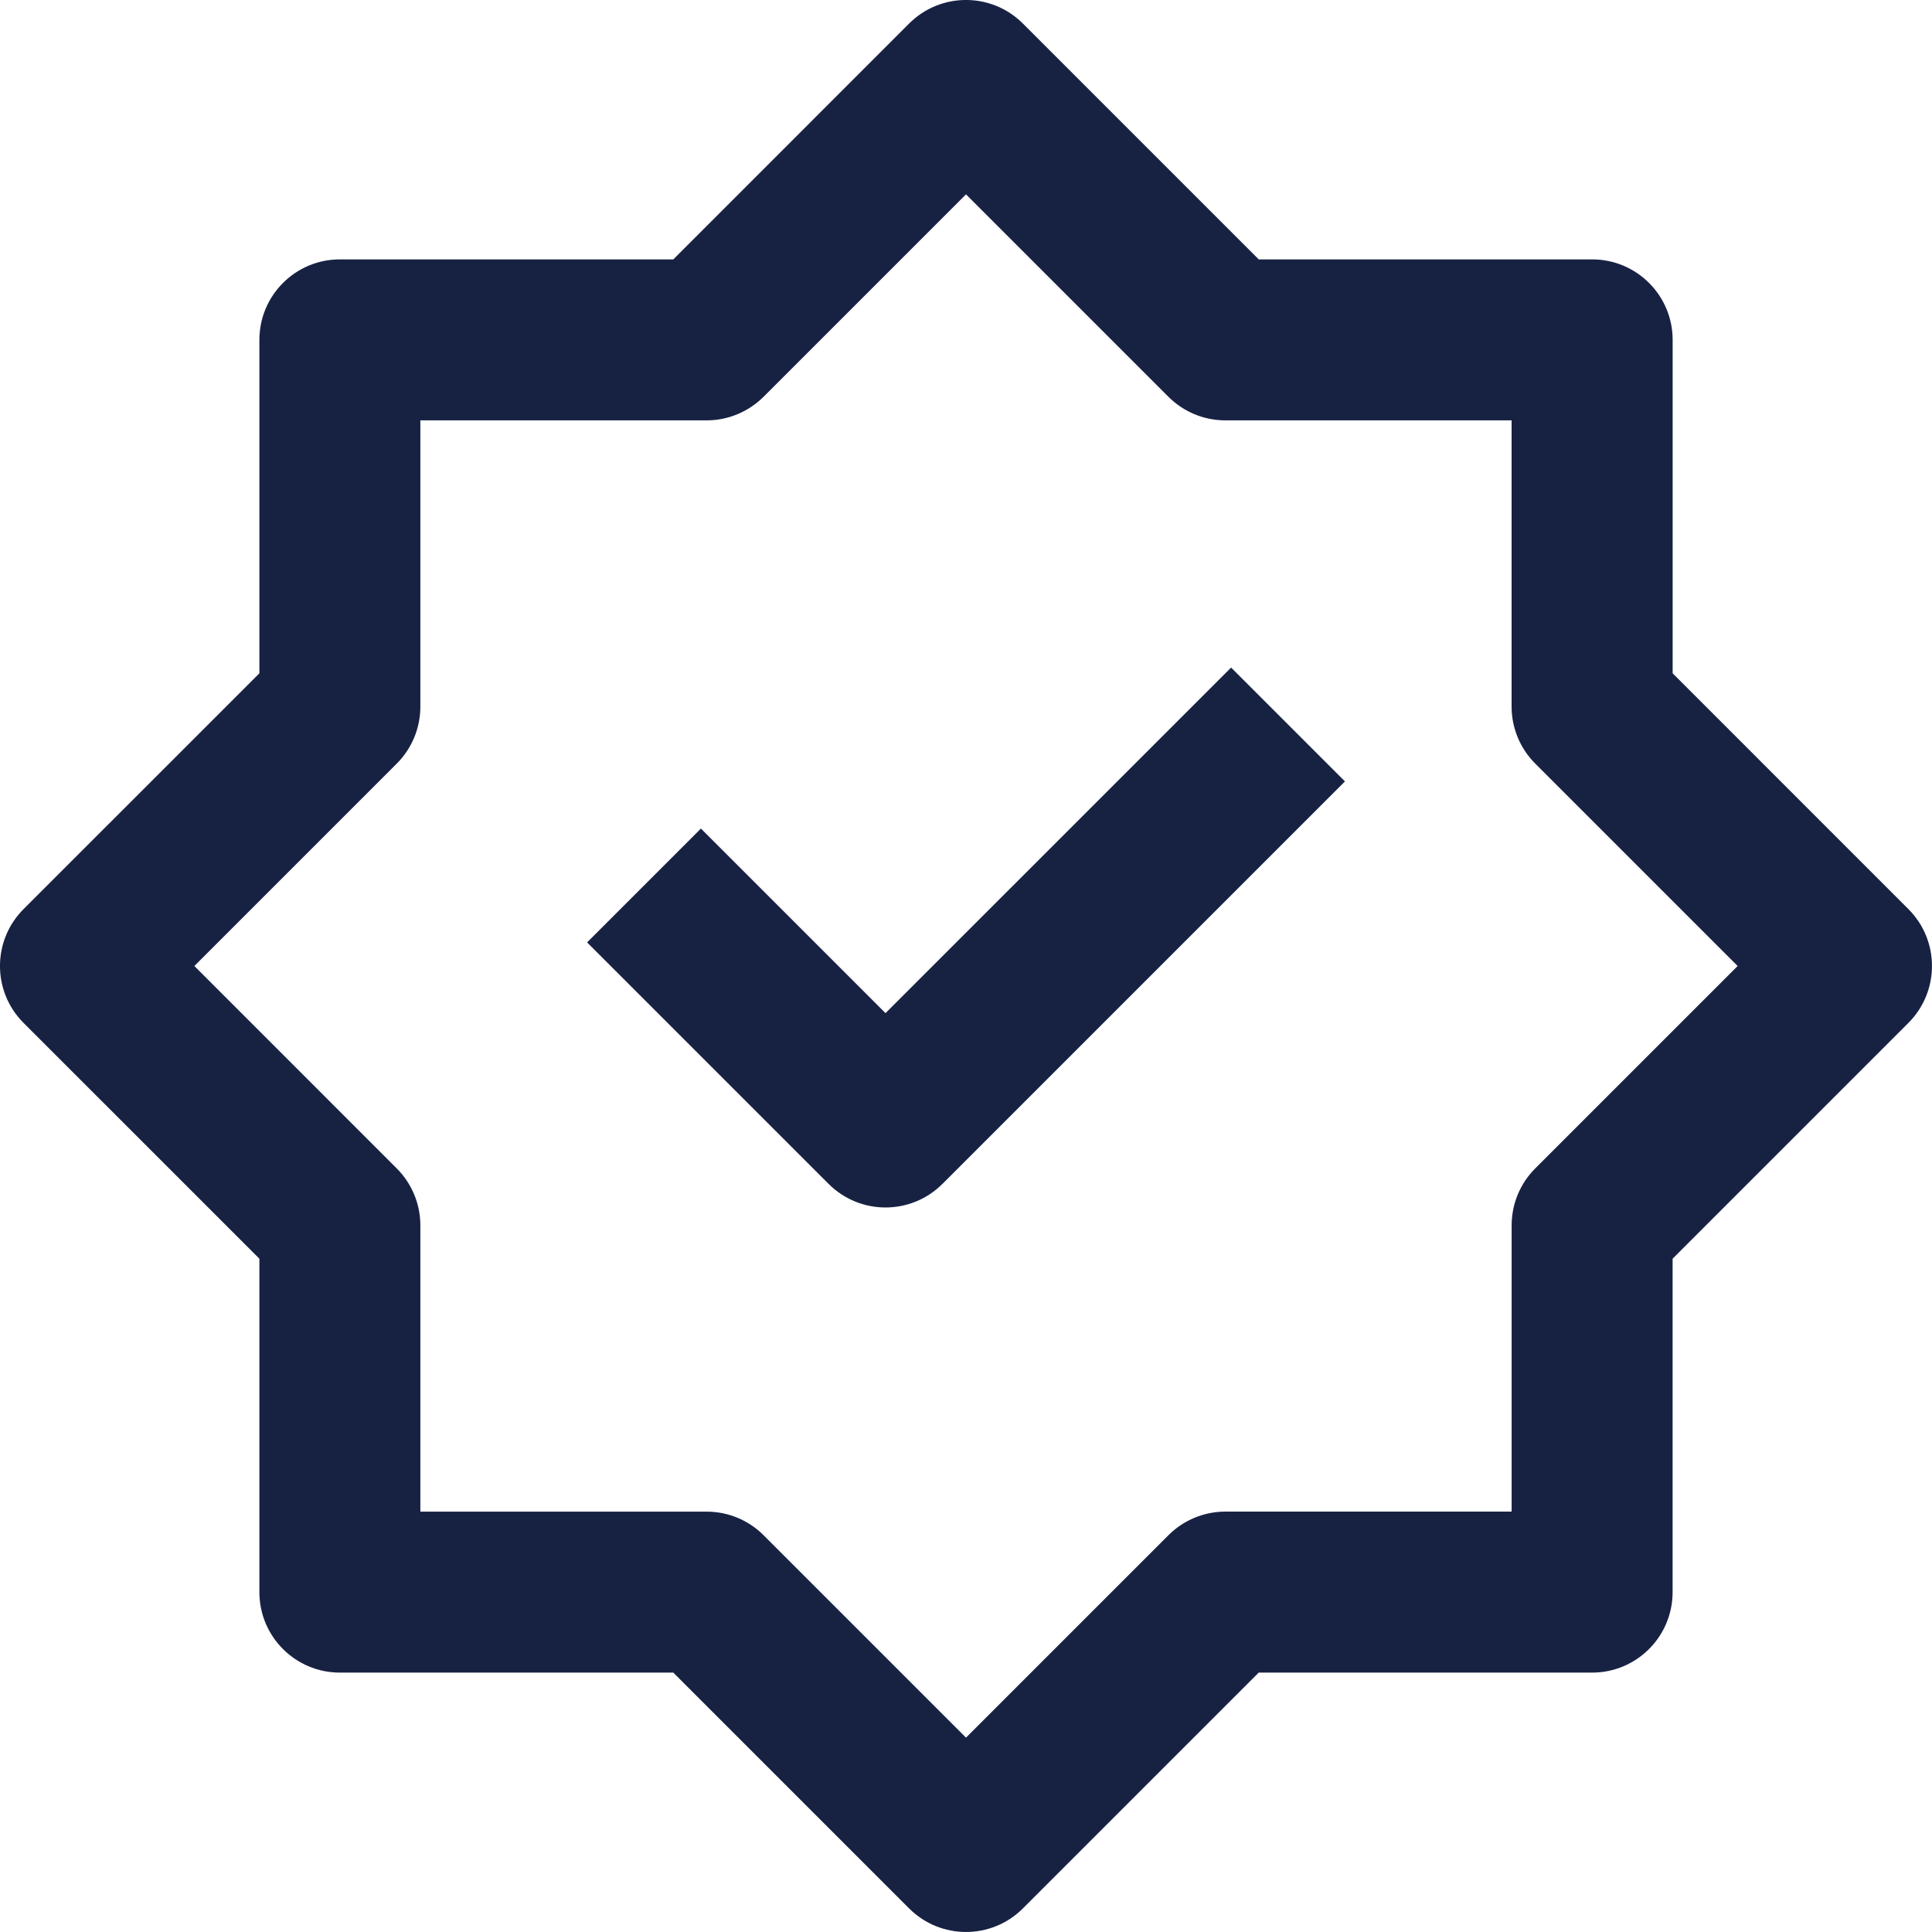 <svg xmlns="http://www.w3.org/2000/svg" fill="none" viewBox="0 0 50 50" id="Check-Badge--Streamline-Nova.svg" height="50" width="50"><desc>Check Badge Streamline Icon: https://streamlinehq.com</desc><path fill="#172243" fill-rule="evenodd" d="M26.473 0.61c-0.814 -0.814 -2.133 -0.814 -2.946 0L17.425 6.713H8.796c-1.151 0 -2.083 0.933 -2.083 2.083v8.629L0.61 23.527c-0.814 0.814 -0.814 2.133 0 2.946L6.713 32.575v8.629c0 1.151 0.933 2.083 2.083 2.083h8.629l6.102 6.102c0.814 0.814 2.133 0.814 2.946 0l6.102 -6.102h8.629c1.151 0 2.083 -0.933 2.083 -2.083v-8.629l6.102 -6.102c0.814 -0.814 0.814 -2.133 0 -2.946L43.288 17.425V8.796c0 -1.151 -0.933 -2.083 -2.083 -2.083h-8.629L26.473 0.61ZM19.761 10.269 25 5.03l5.239 5.239c0.391 0.391 0.921 0.61 1.473 0.61h7.408v7.408c0 0.553 0.22 1.082 0.61 1.473L44.97 25l-5.239 5.239c-0.391 0.391 -0.61 0.921 -0.61 1.473v7.408h-7.408c-0.552 0 -1.083 0.22 -1.473 0.61L25 44.97l-5.239 -5.239c-0.391 -0.391 -0.921 -0.61 -1.473 -0.61H10.879v-7.408c0 -0.552 -0.22 -1.083 -0.61 -1.473L5.03 25l5.239 -5.239c0.391 -0.391 0.61 -0.921 0.61 -1.473V10.879h7.408c0.553 0 1.082 -0.22 1.473 -0.61Zm4.629 20.371 10.417 -10.417 -2.946 -2.946L22.917 26.22l-4.777 -4.777 -2.946 2.946 6.25 6.25c0.814 0.814 2.133 0.814 2.946 0Z" clip-rule="evenodd" stroke-width="1"></path></svg>